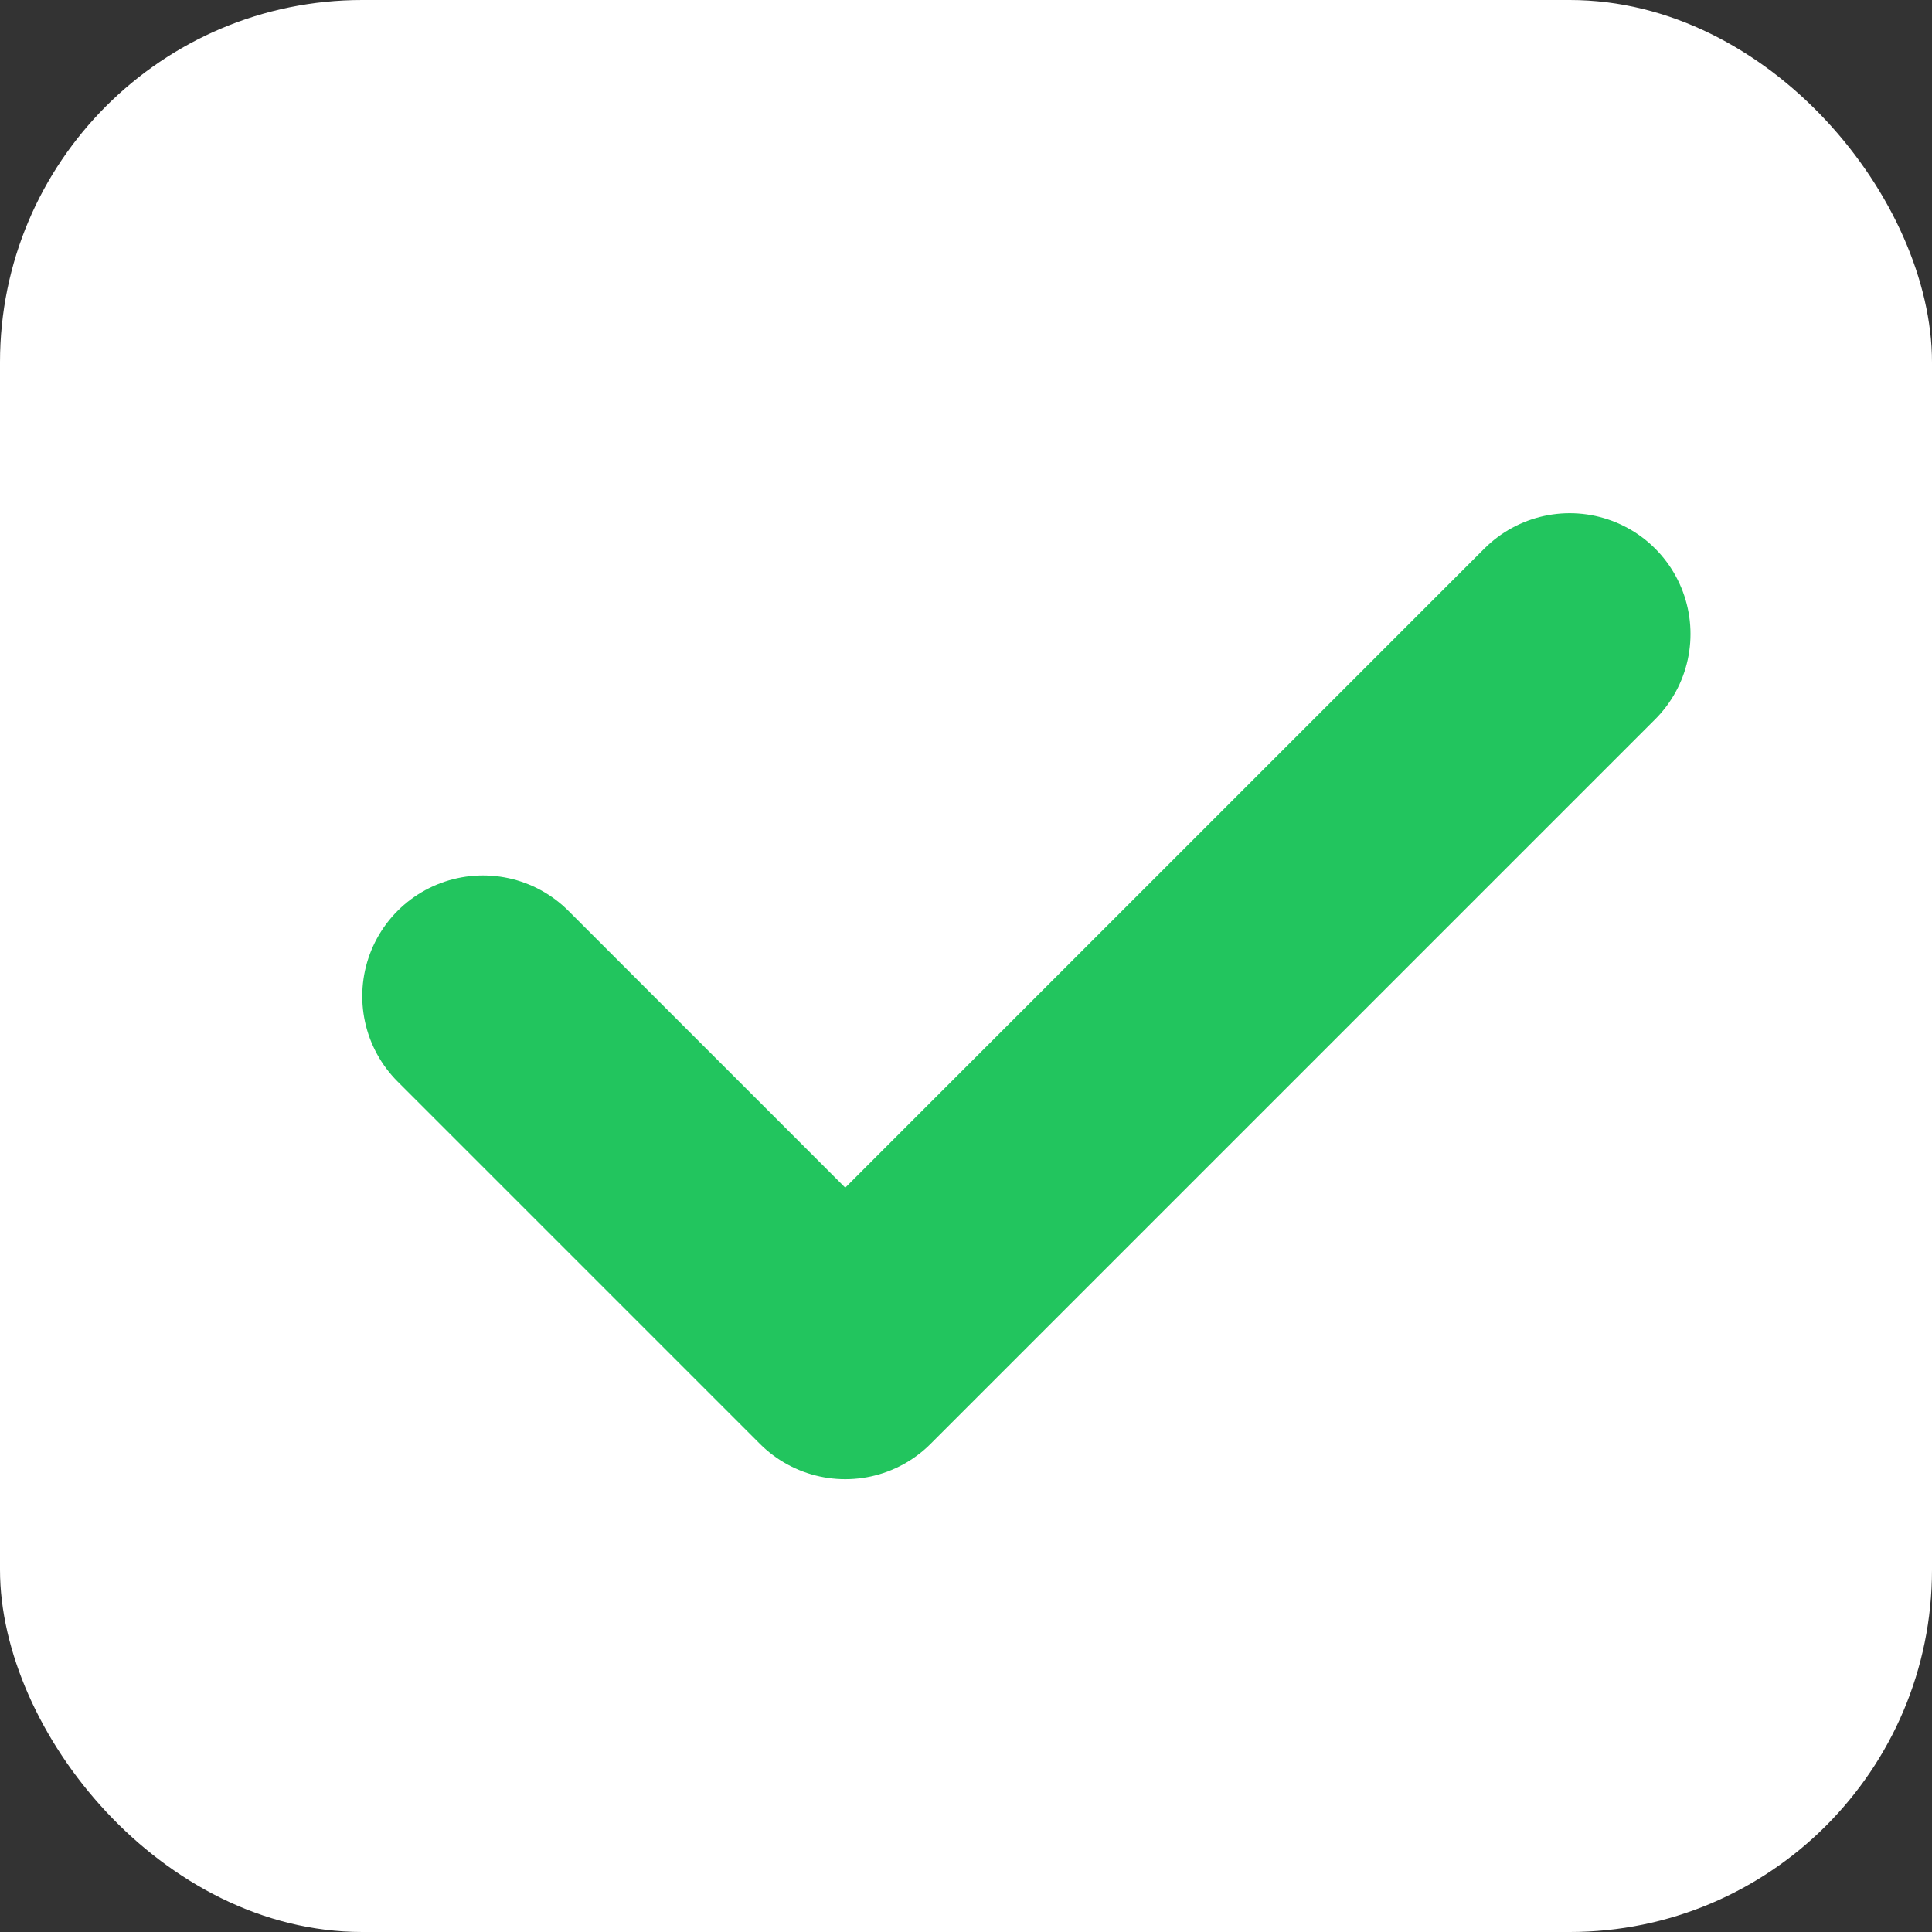 <svg xmlns="http://www.w3.org/2000/svg" width="32" height="32" viewBox="0 0 32 32">
  <rect x="0" y="0" width="32" height="32" fill="#333333" stroke="none"/>
  <rect width="32" height="32" rx="6" fill="white"/>
  <path d="M8 16.5l6 6 12-12" stroke="#22c55e" stroke-width="4" fill="none" stroke-linecap="round" stroke-linejoin="round"/>
</svg>